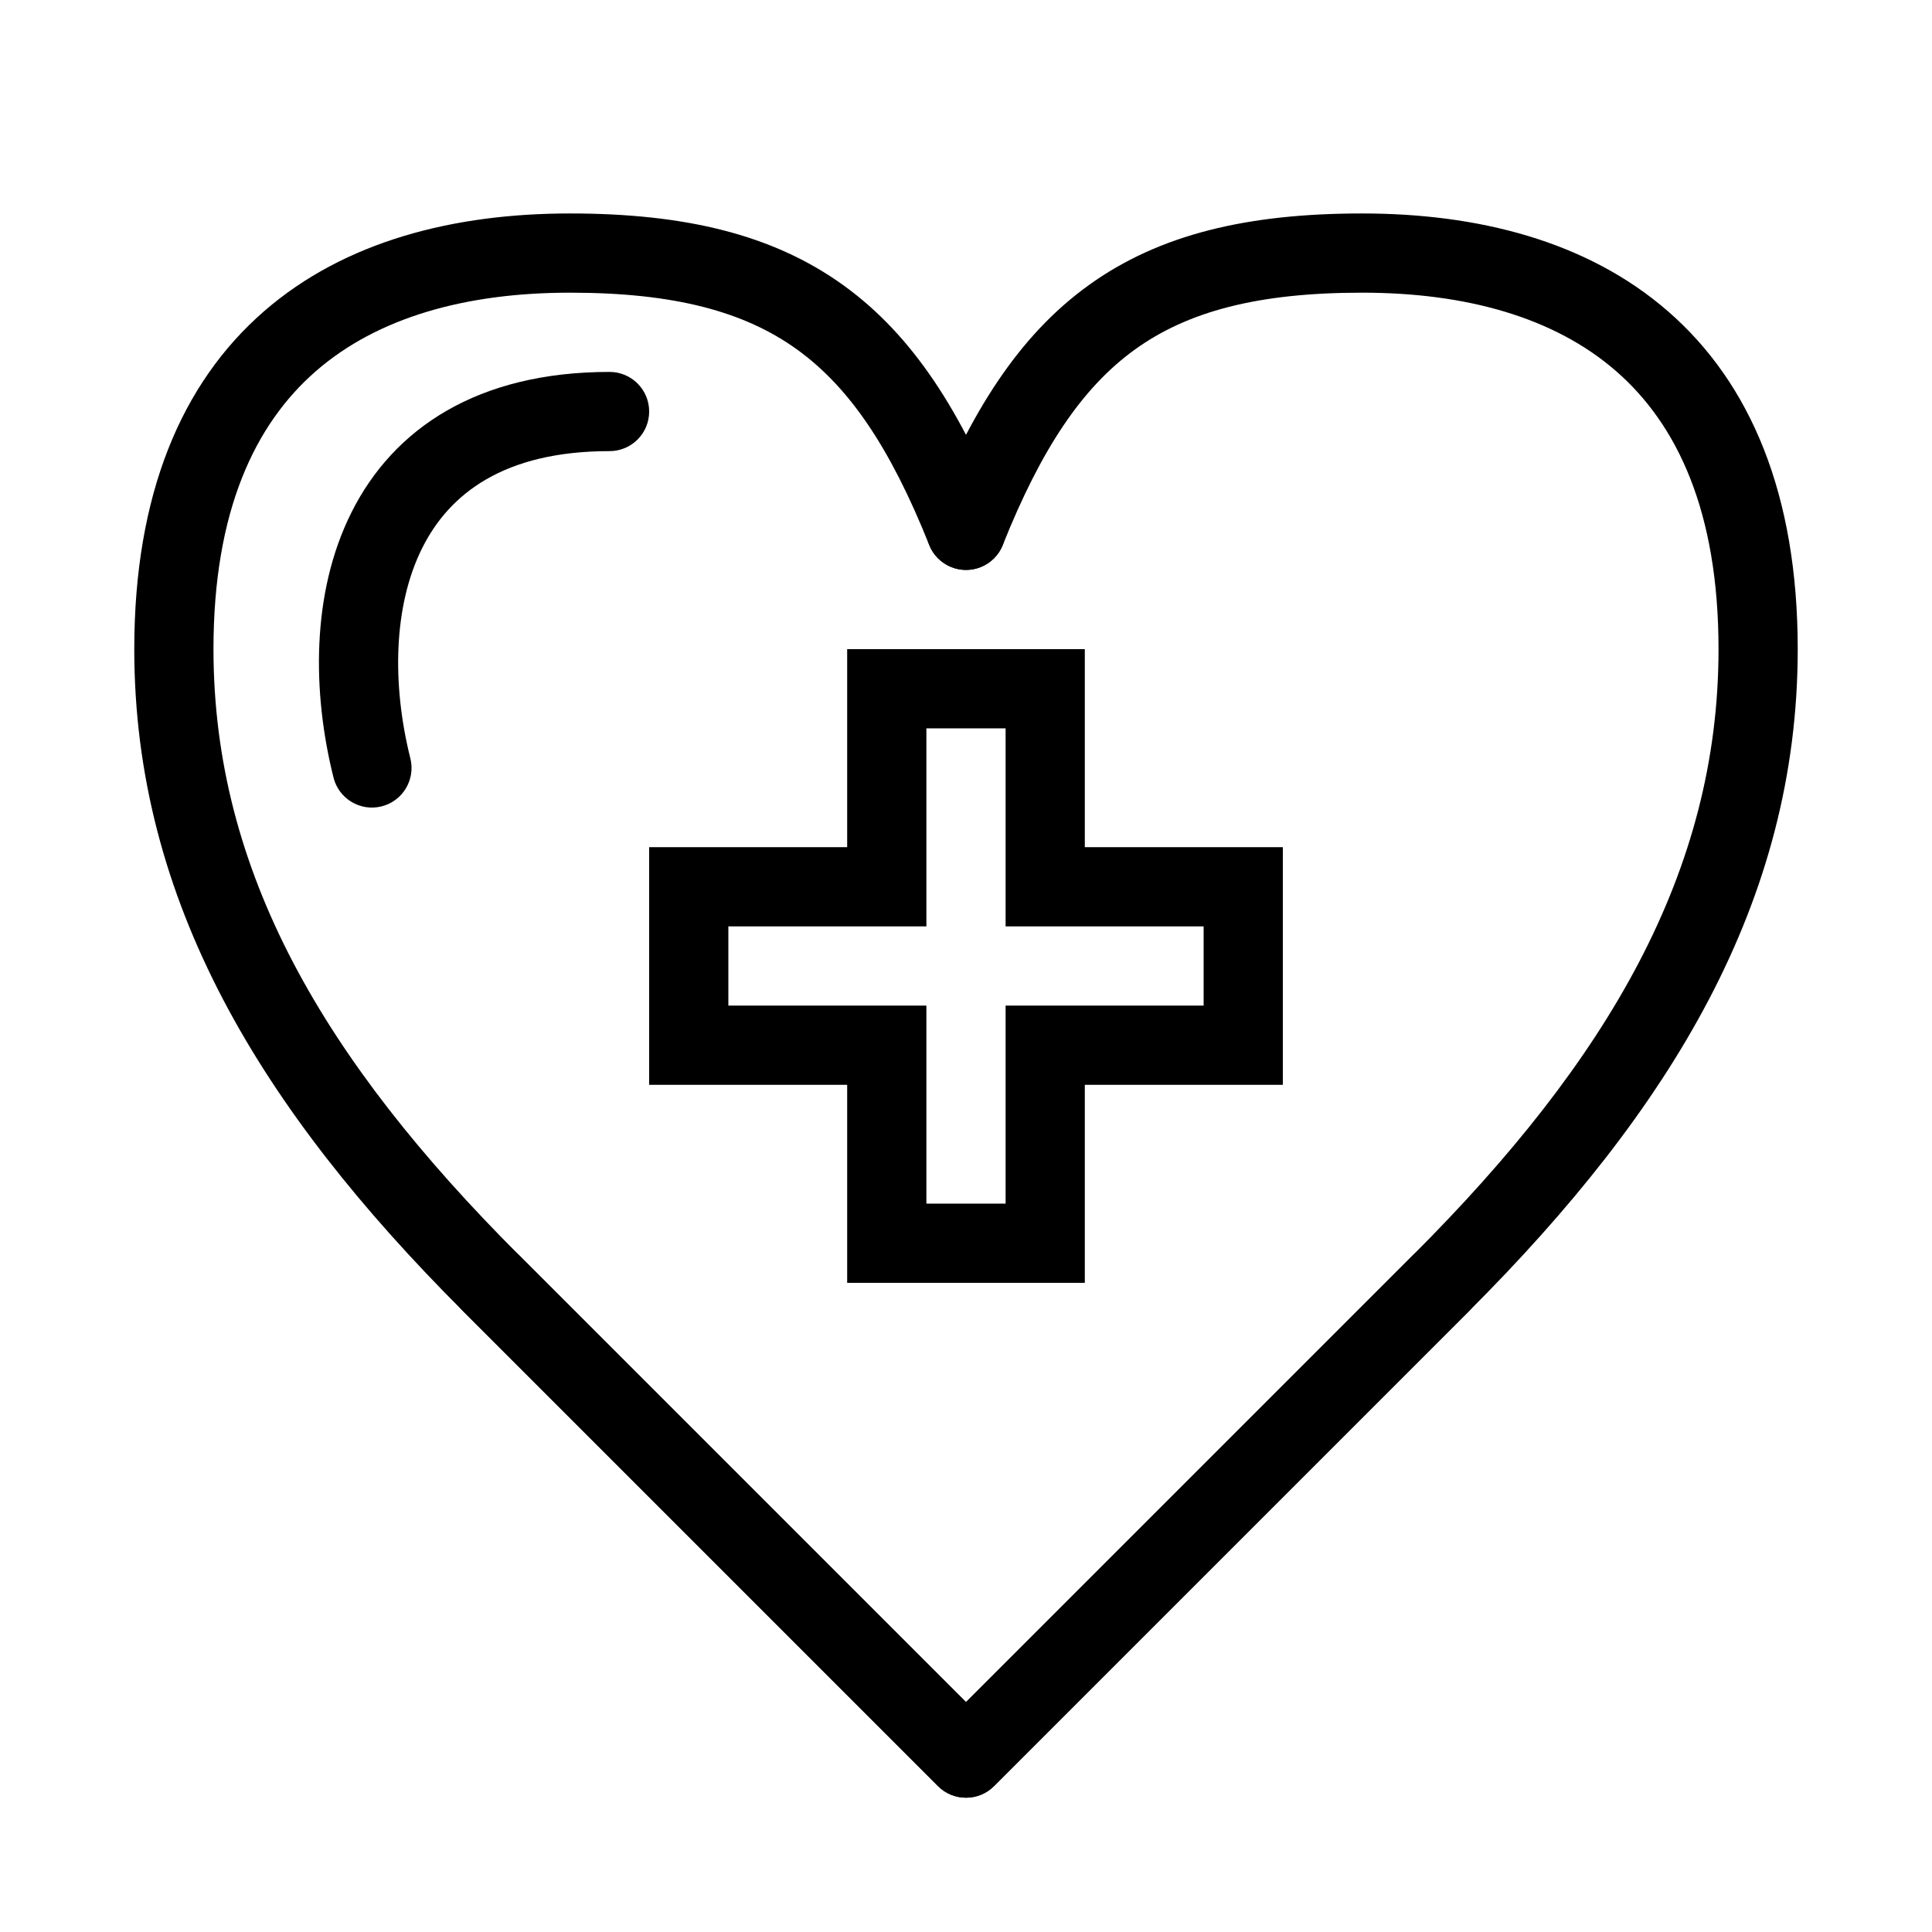 <?xml version="1.0" encoding="UTF-8"?>
<!-- Uploaded to: ICON Repo, www.iconrepo.com, Generator: ICON Repo Mixer Tools -->
<svg fill="#000000" width="800px" height="800px" version="1.1" viewBox="144 144 512 512" xmlns="http://www.w3.org/2000/svg">
 <g fill-rule="evenodd">
  <path d="m237.11 279.85c11.184-22.363 33.484-37.289 68.43-37.289 5.797 0 10.496 4.699 10.496 10.496 0 5.797-4.699 10.496-10.496 10.496-28.031 0-42.469 11.316-49.652 25.684-7.676 15.352-8.035 36.172-3.141 55.738 1.406 5.625-2.016 11.324-7.637 12.727-5.625 1.406-11.324-2.012-12.73-7.637-5.606-22.418-5.961-48.828 4.731-70.215z"/>
  <path d="m572.29 242.36c16.137 14.051 27.137 37.055 27.137 73.668 0 58.98-29.316 108.94-80.895 160.51l-118.53 118.53-118.53-118.53c-4.102-4.098-10.746-4.098-14.844 0-4.098 4.102-4.098 10.746 0 14.848l125.95 125.95c4.102 4.098 10.746 4.098 14.848 0l125.95-125.95c53.383-53.387 87.039-108.39 87.039-175.36 0-41-12.496-70.477-34.344-89.5-21.586-18.793-50.668-25.957-81.113-25.957-30.18 0-53.652 5.457-72.484 19.039-18.719 13.5-31.41 34.012-42.219 61.031-2.152 5.383 0.465 11.488 5.848 13.645 5.383 2.152 11.488-0.465 13.641-5.848 10.188-25.461 20.988-41.688 35.012-51.805 13.91-10.031 32.418-15.07 60.203-15.07 27.523 0 50.922 6.512 67.328 20.797z"/>
  <path d="m227.71 242.36c-16.137 14.051-27.137 37.055-27.137 73.668 0 58.98 29.316 108.94 80.895 160.51l118.53 118.53 118.53-118.53c4.102-4.098 10.746-4.098 14.848 0 4.098 4.102 4.098 10.746 0 14.848l-125.95 125.95c-4.102 4.098-10.746 4.098-14.848 0l-125.95-125.95c-53.383-53.387-87.043-108.39-87.043-175.36 0-41 12.496-70.477 34.344-89.5 21.586-18.793 50.668-25.957 81.113-25.957 30.18 0 53.656 5.457 72.484 19.039 18.719 13.5 31.414 34.012 42.219 61.031 2.156 5.383-0.465 11.488-5.844 13.645-5.383 2.152-11.492-0.465-13.645-5.848-10.184-25.461-20.984-41.688-35.012-51.805-13.91-10.031-32.418-15.07-60.203-15.07-27.523 0-50.922 6.512-67.328 20.797z"/>
  <path d="m368.51 316.03h62.977v52.48h52.477v62.977h-52.477v52.477h-62.977v-52.477h-52.48v-62.977h52.48zm20.992 20.992v52.48h-52.48v20.992h52.48v52.48h20.992v-52.48h52.48v-20.992h-52.48v-52.48z"/>
 </g>
</svg>